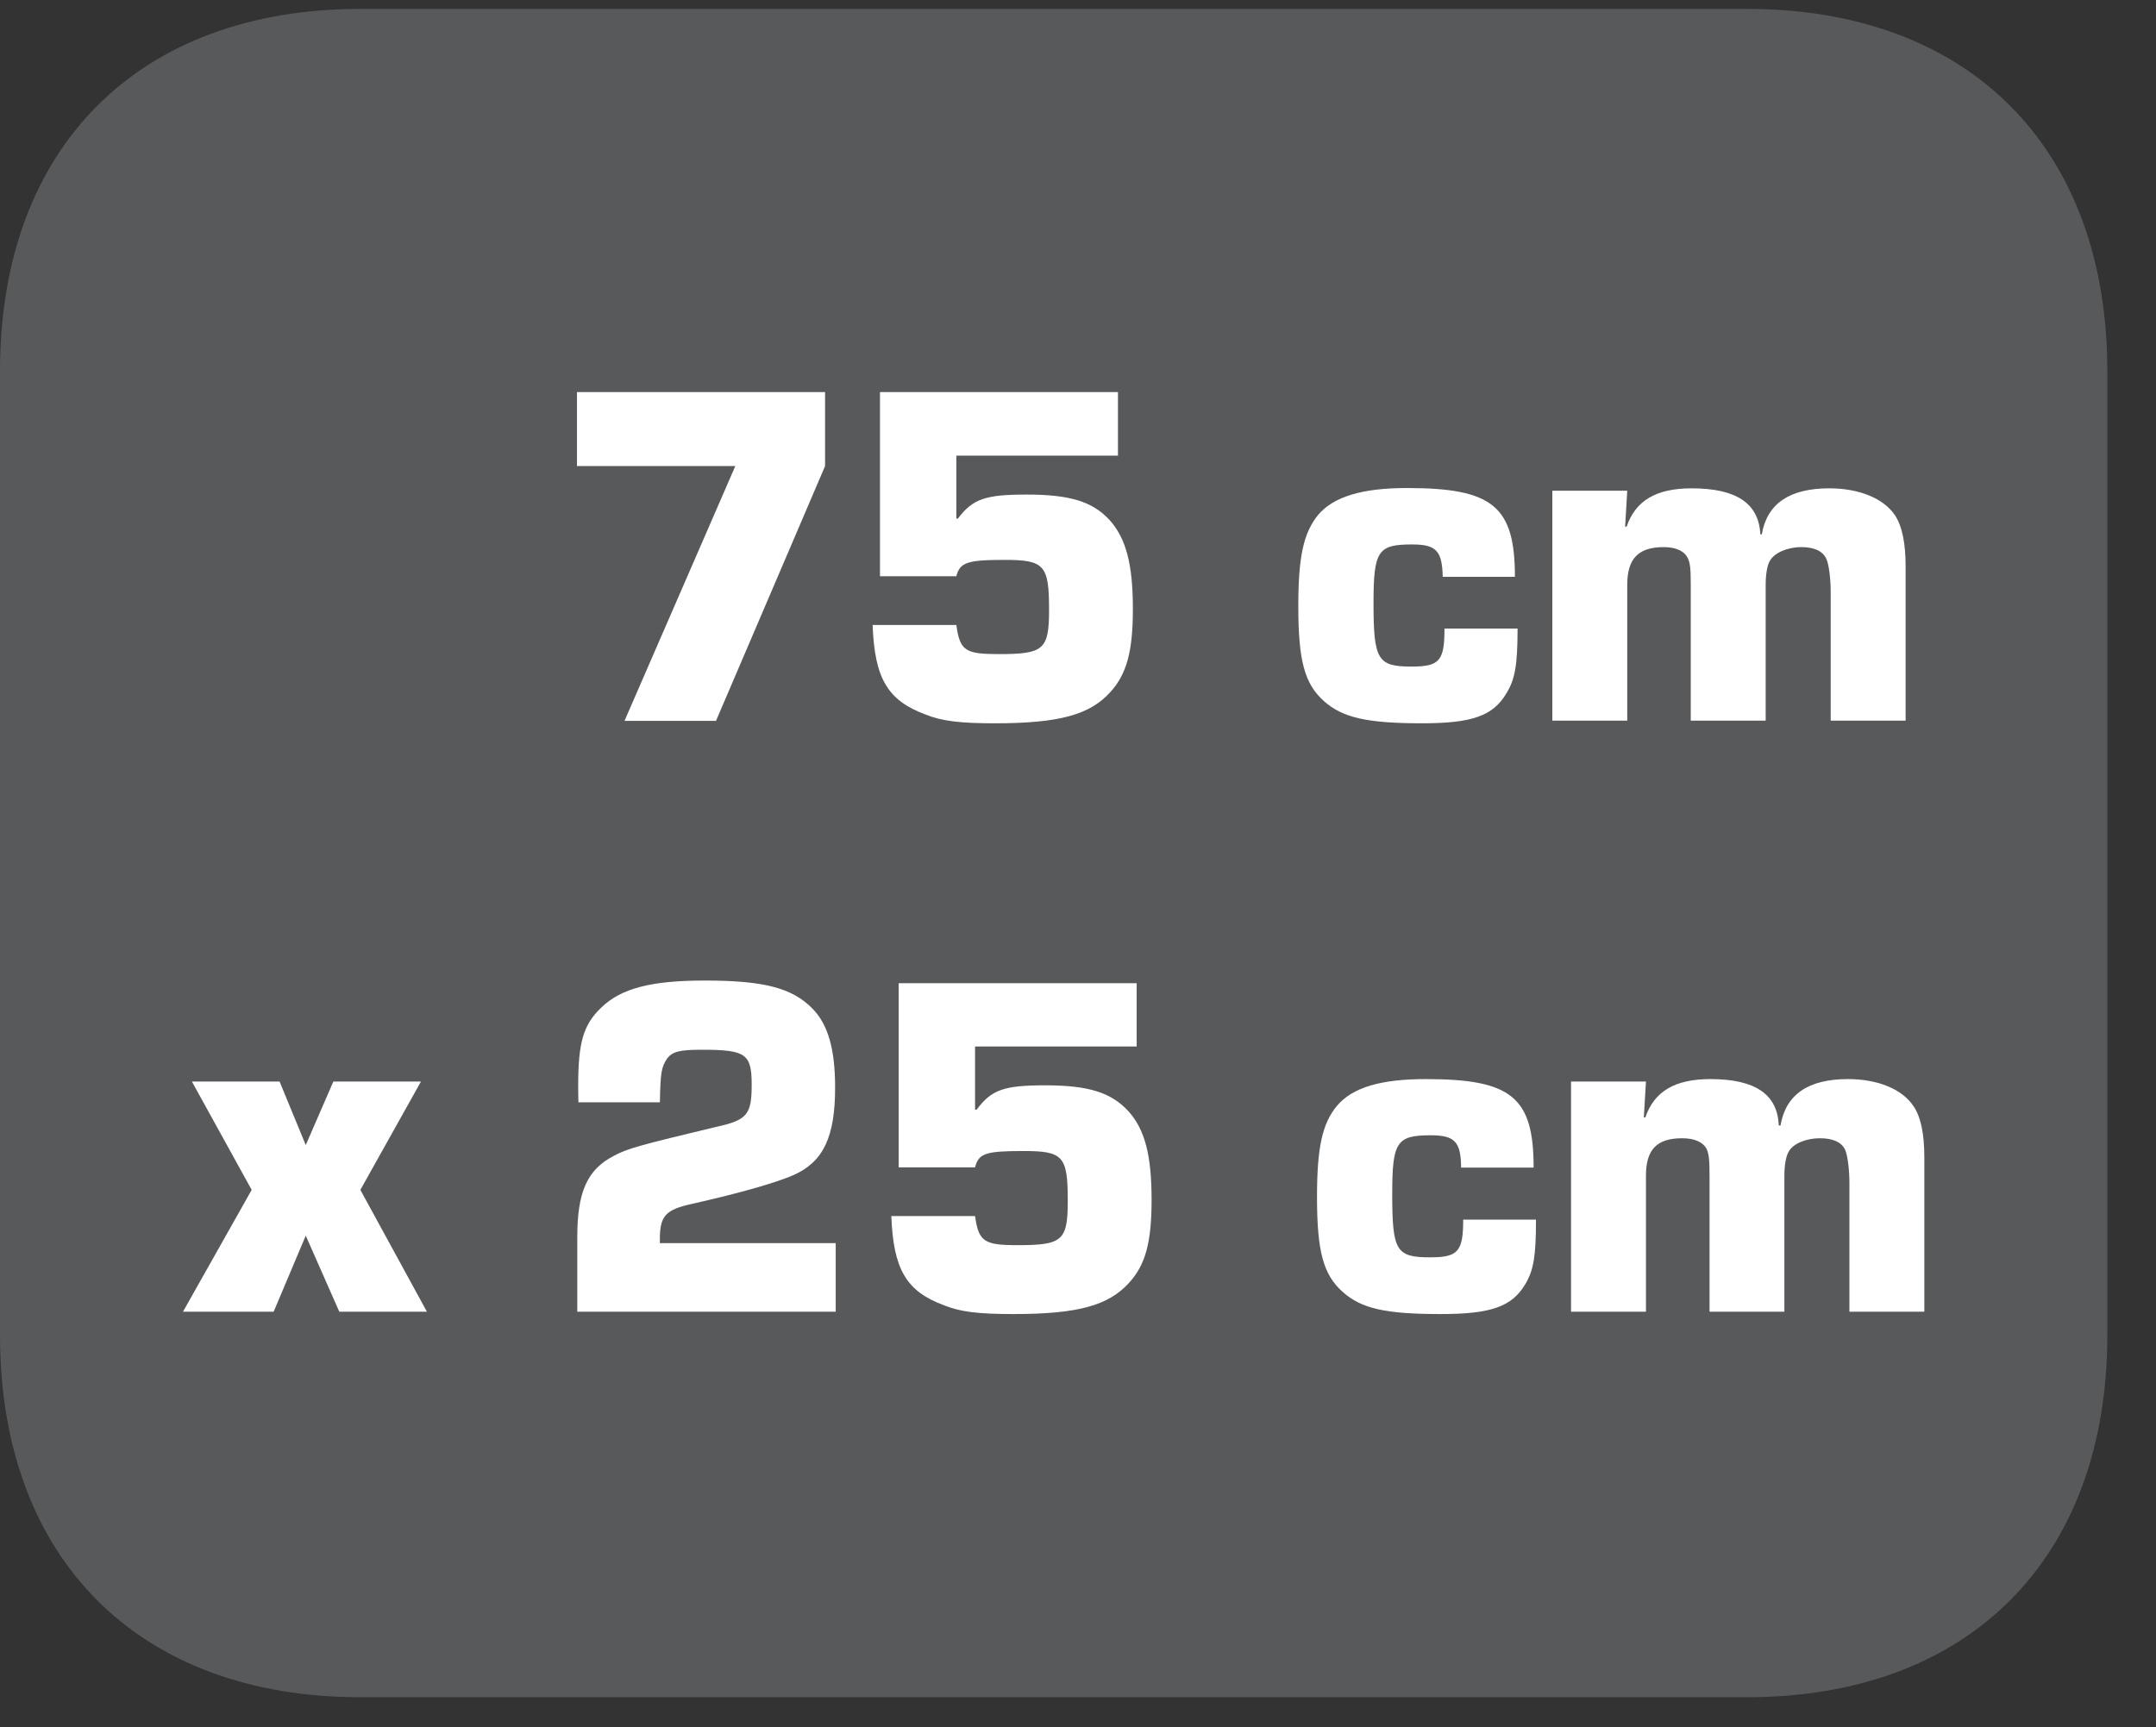 <?xml version="1.0" encoding="UTF-8"?>
<svg xmlns="http://www.w3.org/2000/svg" xmlns:xlink="http://www.w3.org/1999/xlink" width="28.347pt" height="22.716pt" viewBox="0 0 28.347 22.716" version="1.2">
<rect x="0" y="0" width="28.347" height="22.716" fill="#333333" stroke="none"/>
<defs>
<clipPath id="clip1">
  <path d="M 0 0.117 L 27.707 0.117 L 27.707 22.32 L 0 22.32 Z M 0 0.117 "/>
</clipPath>
</defs>
<g id="surface1">
<g clip-path="url(#clip1)" clip-rule="nonzero">
<path style=" stroke:none;fill-rule:nonzero;fill:rgb(34.509%,34.901%,35.686%);fill-opacity:1;" d="M 27.707 17.559 L 27.707 4.879 C 27.707 1.941 25.891 0.117 22.969 0.117 L 4.738 0.117 C 1.816 0.117 0 1.941 0 4.879 L 0 17.559 C 0 20.496 1.816 22.32 4.738 22.32 L 22.969 22.32 C 25.891 22.32 27.707 20.496 27.707 17.559 "/>
</g>
<path style=" stroke:none;fill-rule:nonzero;fill:rgb(100%,100%,100%);fill-opacity:1;" d="M 10.848 6.129 L 9.414 9.48 L 8.211 9.48 L 9.668 6.129 L 7.586 6.129 L 7.586 5.156 L 10.848 5.156 Z M 10.848 6.129 "/>
<path style=" stroke:none;fill-rule:nonzero;fill:rgb(100%,100%,100%);fill-opacity:1;" d="M 14.699 5.992 L 12.574 5.992 L 12.574 6.82 L 12.594 6.82 C 12.789 6.562 12.953 6.504 13.496 6.504 C 14.066 6.504 14.363 6.594 14.59 6.84 C 14.805 7.082 14.895 7.418 14.895 8.008 C 14.895 8.562 14.816 8.863 14.598 9.102 C 14.332 9.398 13.93 9.512 13.082 9.512 C 12.629 9.512 12.387 9.484 12.172 9.398 C 11.668 9.211 11.5 8.922 11.473 8.219 L 12.574 8.219 C 12.621 8.559 12.691 8.602 13.133 8.602 C 13.723 8.602 13.793 8.543 13.793 8.02 C 13.793 7.434 13.734 7.363 13.211 7.363 C 12.711 7.363 12.621 7.398 12.574 7.578 L 11.57 7.578 L 11.57 5.156 L 14.699 5.156 Z M 14.699 5.992 "/>
<path style=" stroke:none;fill-rule:nonzero;fill:rgb(100%,100%,100%);fill-opacity:1;" d="M 19.953 8.266 C 19.953 8.75 19.918 8.934 19.809 9.113 C 19.633 9.414 19.359 9.512 18.695 9.512 C 17.977 9.512 17.648 9.438 17.406 9.219 C 17.152 8.992 17.07 8.688 17.07 7.969 C 17.07 7.312 17.141 7.004 17.332 6.77 C 17.535 6.531 17.91 6.418 18.5 6.418 C 19.629 6.418 19.918 6.66 19.918 7.586 L 18.969 7.586 C 18.961 7.242 18.883 7.16 18.566 7.16 C 18.117 7.16 18.059 7.242 18.059 7.93 C 18.059 8.68 18.113 8.766 18.559 8.766 C 18.93 8.766 18.992 8.688 18.992 8.266 Z M 19.953 8.266 "/>
<path style=" stroke:none;fill-rule:nonzero;fill:rgb(100%,100%,100%);fill-opacity:1;" d="M 21.395 6.453 L 21.367 6.926 L 21.387 6.926 C 21.504 6.582 21.777 6.422 22.242 6.422 C 22.832 6.422 23.125 6.621 23.145 7.027 L 23.164 7.027 C 23.234 6.621 23.531 6.422 24.051 6.422 C 24.445 6.422 24.77 6.555 24.918 6.781 C 25.008 6.918 25.055 7.141 25.055 7.449 L 25.055 9.477 L 24.07 9.477 L 24.07 7.781 C 24.07 7.598 24.043 7.41 24.012 7.348 C 23.965 7.246 23.852 7.195 23.684 7.195 C 23.5 7.195 23.332 7.27 23.273 7.371 C 23.234 7.43 23.215 7.559 23.215 7.691 L 23.215 9.477 L 22.23 9.477 L 22.23 7.691 C 22.23 7.484 22.223 7.406 22.191 7.34 C 22.145 7.246 22.035 7.195 21.875 7.195 C 21.539 7.195 21.395 7.348 21.395 7.691 L 21.395 9.477 L 20.41 9.477 L 20.41 6.453 Z M 21.395 6.453 "/>
<path style=" stroke:none;fill-rule:nonzero;fill:rgb(100%,100%,100%);fill-opacity:1;" d="M 4.738 15.648 L 5.613 17.25 L 4.461 17.25 L 4.02 16.25 L 3.598 17.25 L 2.406 17.25 L 3.309 15.648 L 2.523 14.223 L 3.676 14.223 L 4.02 15.059 L 4.383 14.223 L 5.535 14.223 Z M 4.738 15.648 "/>
<path style=" stroke:none;fill-rule:nonzero;fill:rgb(100%,100%,100%);fill-opacity:1;" d="M 10.988 17.25 L 7.59 17.25 L 7.59 16.27 C 7.59 15.68 7.719 15.383 8.066 15.203 C 8.242 15.105 8.418 15.059 9.414 14.82 C 9.828 14.73 9.883 14.656 9.883 14.262 C 9.883 13.859 9.805 13.805 9.227 13.805 C 8.941 13.805 8.844 13.828 8.773 13.918 C 8.695 14.035 8.684 14.102 8.676 14.496 L 7.605 14.496 C 7.602 14.41 7.602 14.289 7.602 14.281 C 7.602 13.711 7.668 13.477 7.906 13.25 C 8.164 13 8.555 12.895 9.266 12.895 C 10.043 12.895 10.418 12.992 10.684 13.266 C 10.887 13.473 10.98 13.797 10.98 14.301 C 10.98 14.949 10.828 15.277 10.434 15.453 C 10.211 15.551 9.738 15.688 9.098 15.832 C 8.762 15.906 8.684 15.984 8.676 16.258 L 8.676 16.348 L 10.988 16.348 Z M 10.988 17.25 "/>
<path style=" stroke:none;fill-rule:nonzero;fill:rgb(100%,100%,100%);fill-opacity:1;" d="M 14.945 13.762 L 12.82 13.762 L 12.82 14.594 L 12.84 14.594 C 13.035 14.332 13.195 14.273 13.742 14.273 C 14.312 14.273 14.609 14.367 14.836 14.613 C 15.051 14.852 15.141 15.188 15.141 15.777 C 15.141 16.336 15.062 16.633 14.844 16.871 C 14.574 17.168 14.176 17.281 13.324 17.281 C 12.871 17.281 12.633 17.254 12.418 17.168 C 11.914 16.984 11.746 16.691 11.719 15.992 L 12.82 15.992 C 12.867 16.328 12.938 16.375 13.379 16.375 C 13.969 16.375 14.039 16.316 14.039 15.793 C 14.039 15.203 13.98 15.137 13.457 15.137 C 12.957 15.137 12.867 15.168 12.82 15.352 L 11.816 15.352 L 11.816 12.93 L 14.945 12.93 Z M 14.945 13.762 "/>
<path style=" stroke:none;fill-rule:nonzero;fill:rgb(100%,100%,100%);fill-opacity:1;" d="M 20.195 16.039 C 20.195 16.523 20.164 16.703 20.055 16.887 C 19.879 17.184 19.605 17.281 18.941 17.281 C 18.223 17.281 17.898 17.211 17.652 16.988 C 17.398 16.762 17.316 16.457 17.316 15.738 C 17.316 15.086 17.387 14.773 17.578 14.543 C 17.781 14.301 18.156 14.191 18.746 14.191 C 19.875 14.191 20.164 14.43 20.164 15.355 L 19.211 15.355 C 19.207 15.016 19.129 14.93 18.812 14.93 C 18.363 14.93 18.305 15.016 18.305 15.699 C 18.305 16.453 18.355 16.535 18.805 16.535 C 19.172 16.535 19.238 16.457 19.238 16.039 Z M 20.195 16.039 "/>
<path style=" stroke:none;fill-rule:nonzero;fill:rgb(100%,100%,100%);fill-opacity:1;" d="M 21.641 14.223 L 21.613 14.695 L 21.633 14.695 C 21.75 14.352 22.023 14.191 22.488 14.191 C 23.078 14.191 23.371 14.391 23.387 14.801 L 23.41 14.801 C 23.48 14.391 23.777 14.191 24.297 14.191 C 24.691 14.191 25.016 14.324 25.164 14.555 C 25.254 14.691 25.301 14.91 25.301 15.219 L 25.301 17.25 L 24.316 17.25 L 24.316 15.551 C 24.316 15.371 24.289 15.18 24.258 15.117 C 24.211 15.02 24.098 14.969 23.93 14.969 C 23.746 14.969 23.578 15.039 23.52 15.141 C 23.48 15.203 23.461 15.332 23.461 15.461 L 23.461 17.25 L 22.477 17.25 L 22.477 15.461 C 22.477 15.254 22.469 15.176 22.438 15.109 C 22.391 15.02 22.281 14.969 22.117 14.969 C 21.785 14.969 21.641 15.117 21.641 15.461 L 21.641 17.25 L 20.656 17.25 L 20.656 14.223 Z M 21.641 14.223 "/>
</g>
</svg>
